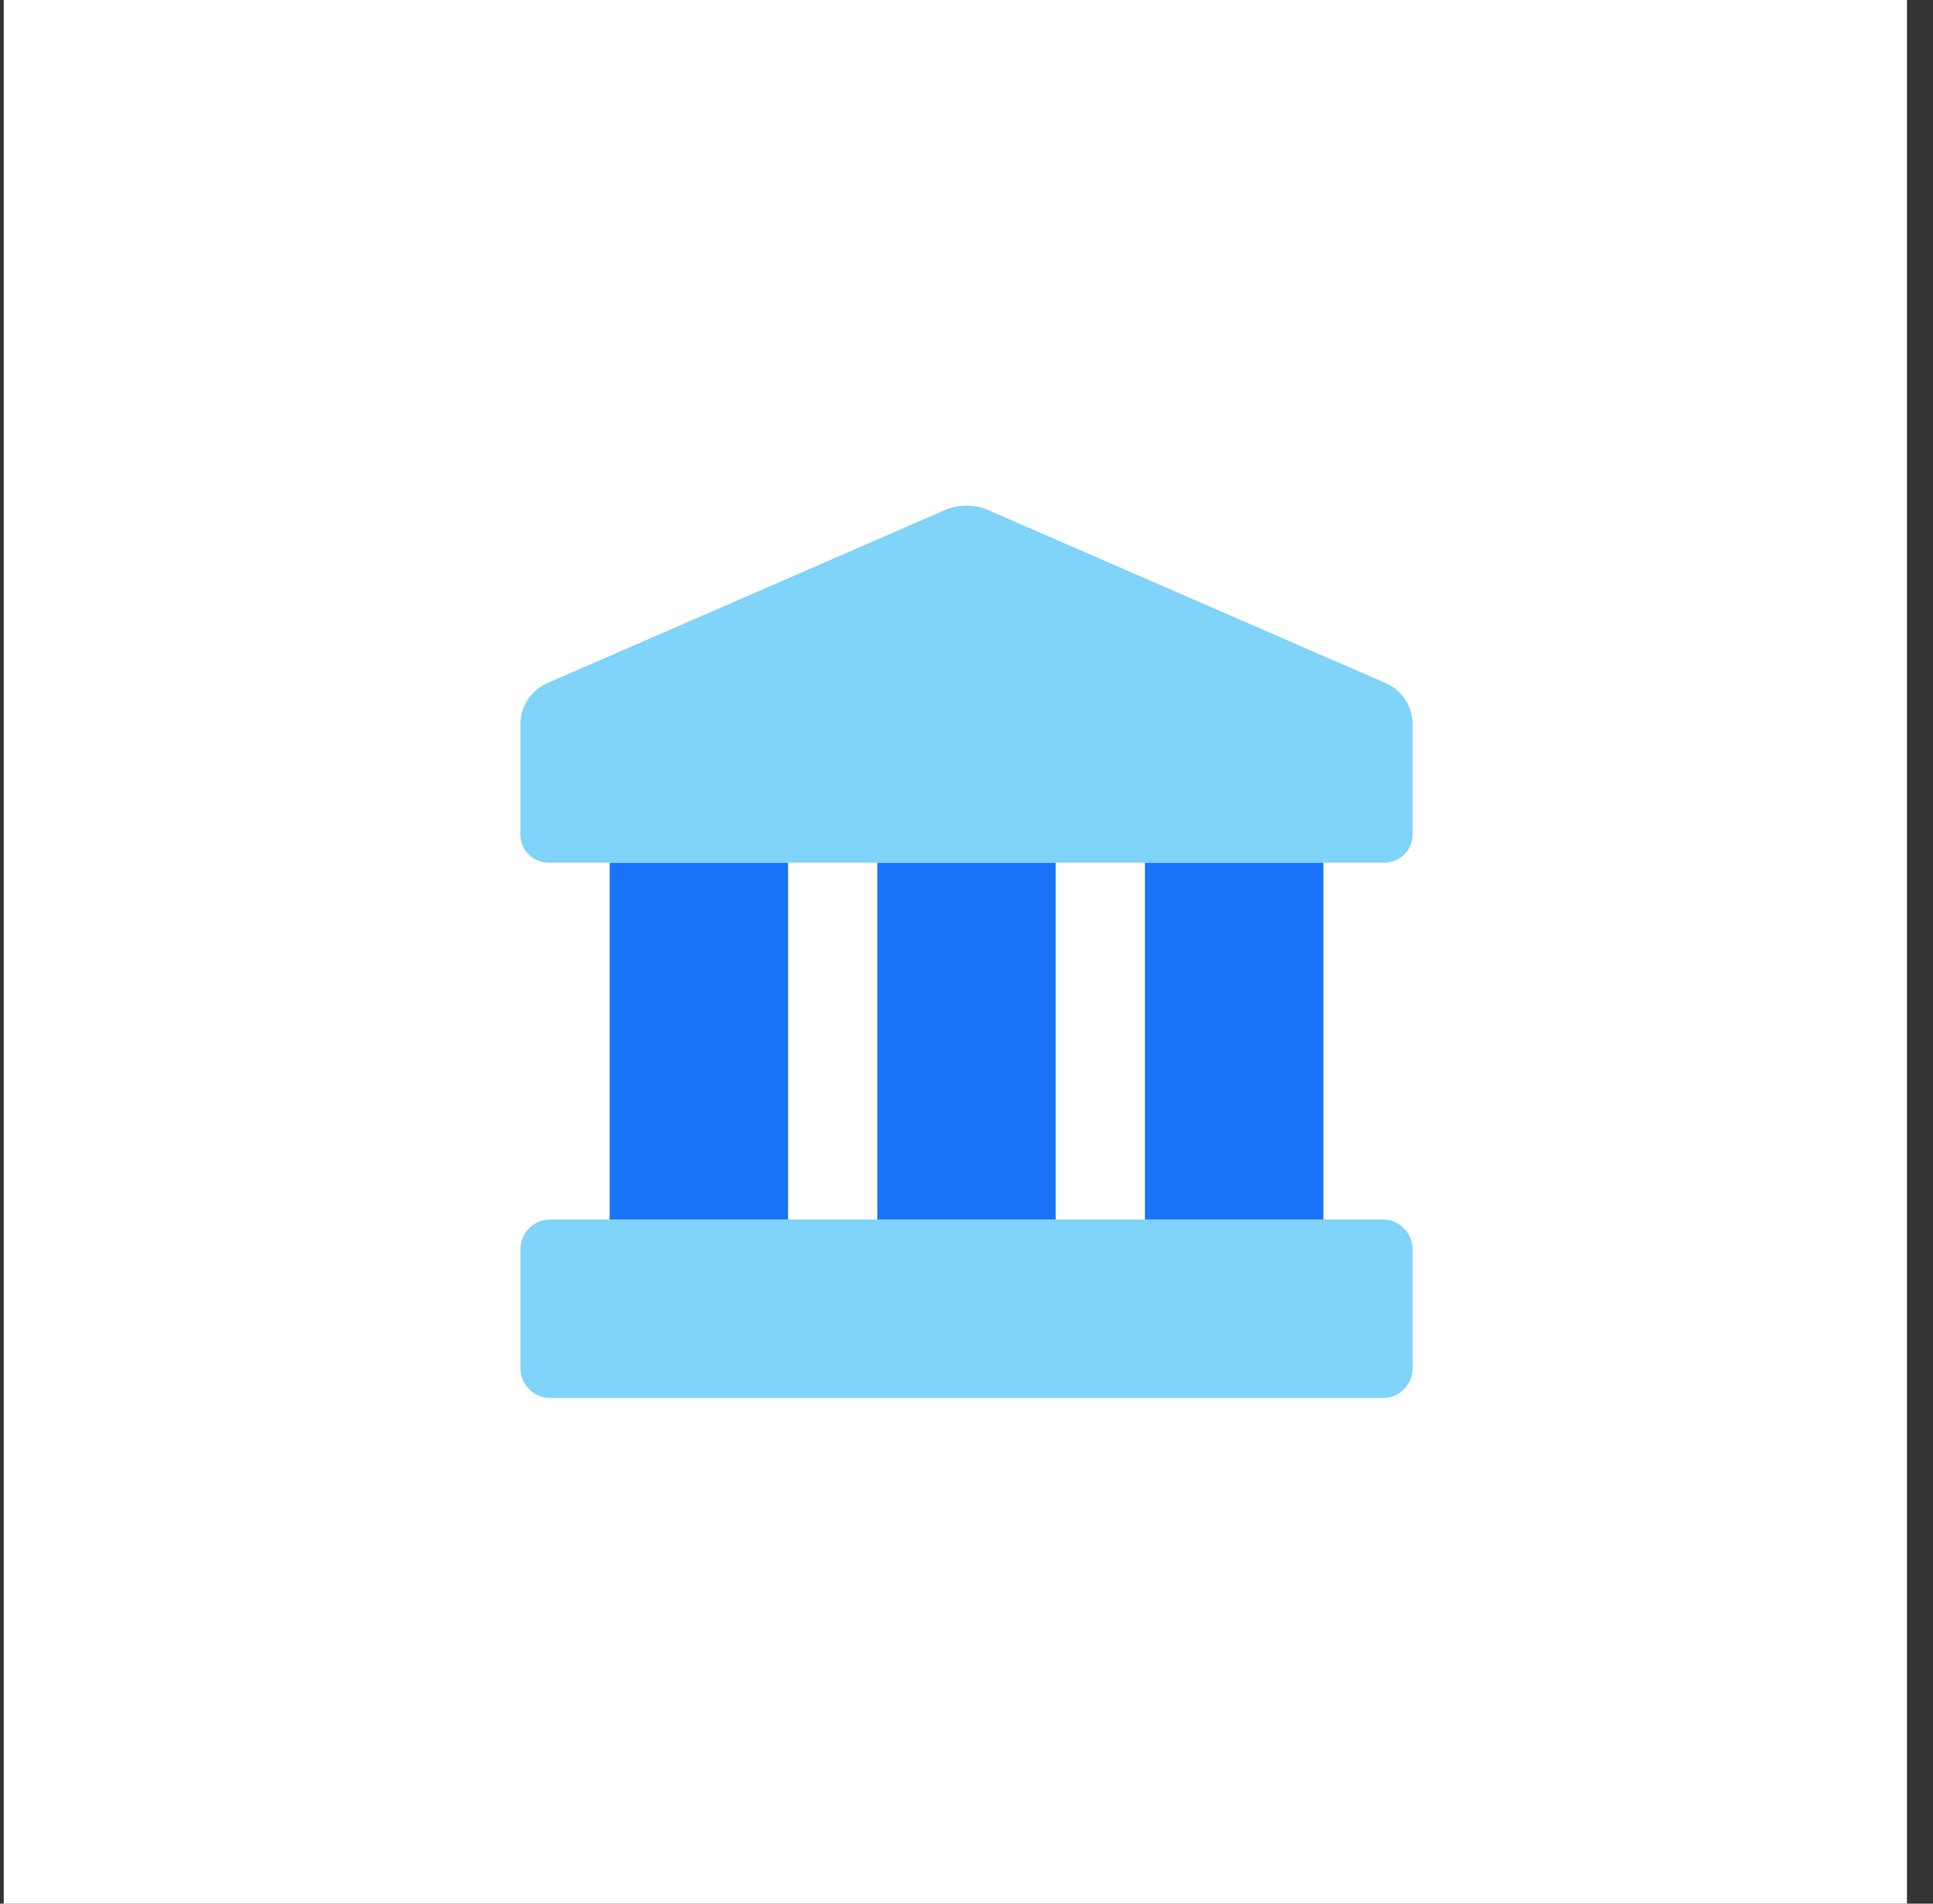 <svg width="65" height="64" viewBox="0 0 65 64" fill="none" xmlns="http://www.w3.org/2000/svg">
<rect x="0" y="0" width="65" height="64" fill="#333333" stroke="none"/>
<rect width="64" height="64" transform="translate(0.125)" fill="white"/>
<rect x="20.5" y="29" width="6" height="12" fill="#1973FA"/>
<rect x="29.5" y="29" width="6" height="12" fill="#1973FA"/>
<rect x="38.5" y="29" width="6" height="12" fill="#1973FA"/>
<path d="M46.5 41H18.5C17.948 41 17.5 41.448 17.5 42V46C17.5 46.552 17.948 47 18.5 47H46.5C47.052 47 47.5 46.552 47.5 46V42C47.5 41.448 47.052 41 46.5 41Z" fill="#80D3F9"/>
<path d="M33.339 17.198C32.811 16.934 32.189 16.934 31.662 17.198L18.402 22.967C17.854 23.205 17.5 23.745 17.5 24.342V28.06C17.5 28.579 17.92 29 18.438 29H46.562C47.08 29 47.5 28.579 47.5 28.06V24.342C47.5 23.745 47.146 23.205 46.598 22.967L33.339 17.198Z" fill="#80D3F9"/>
</svg>
